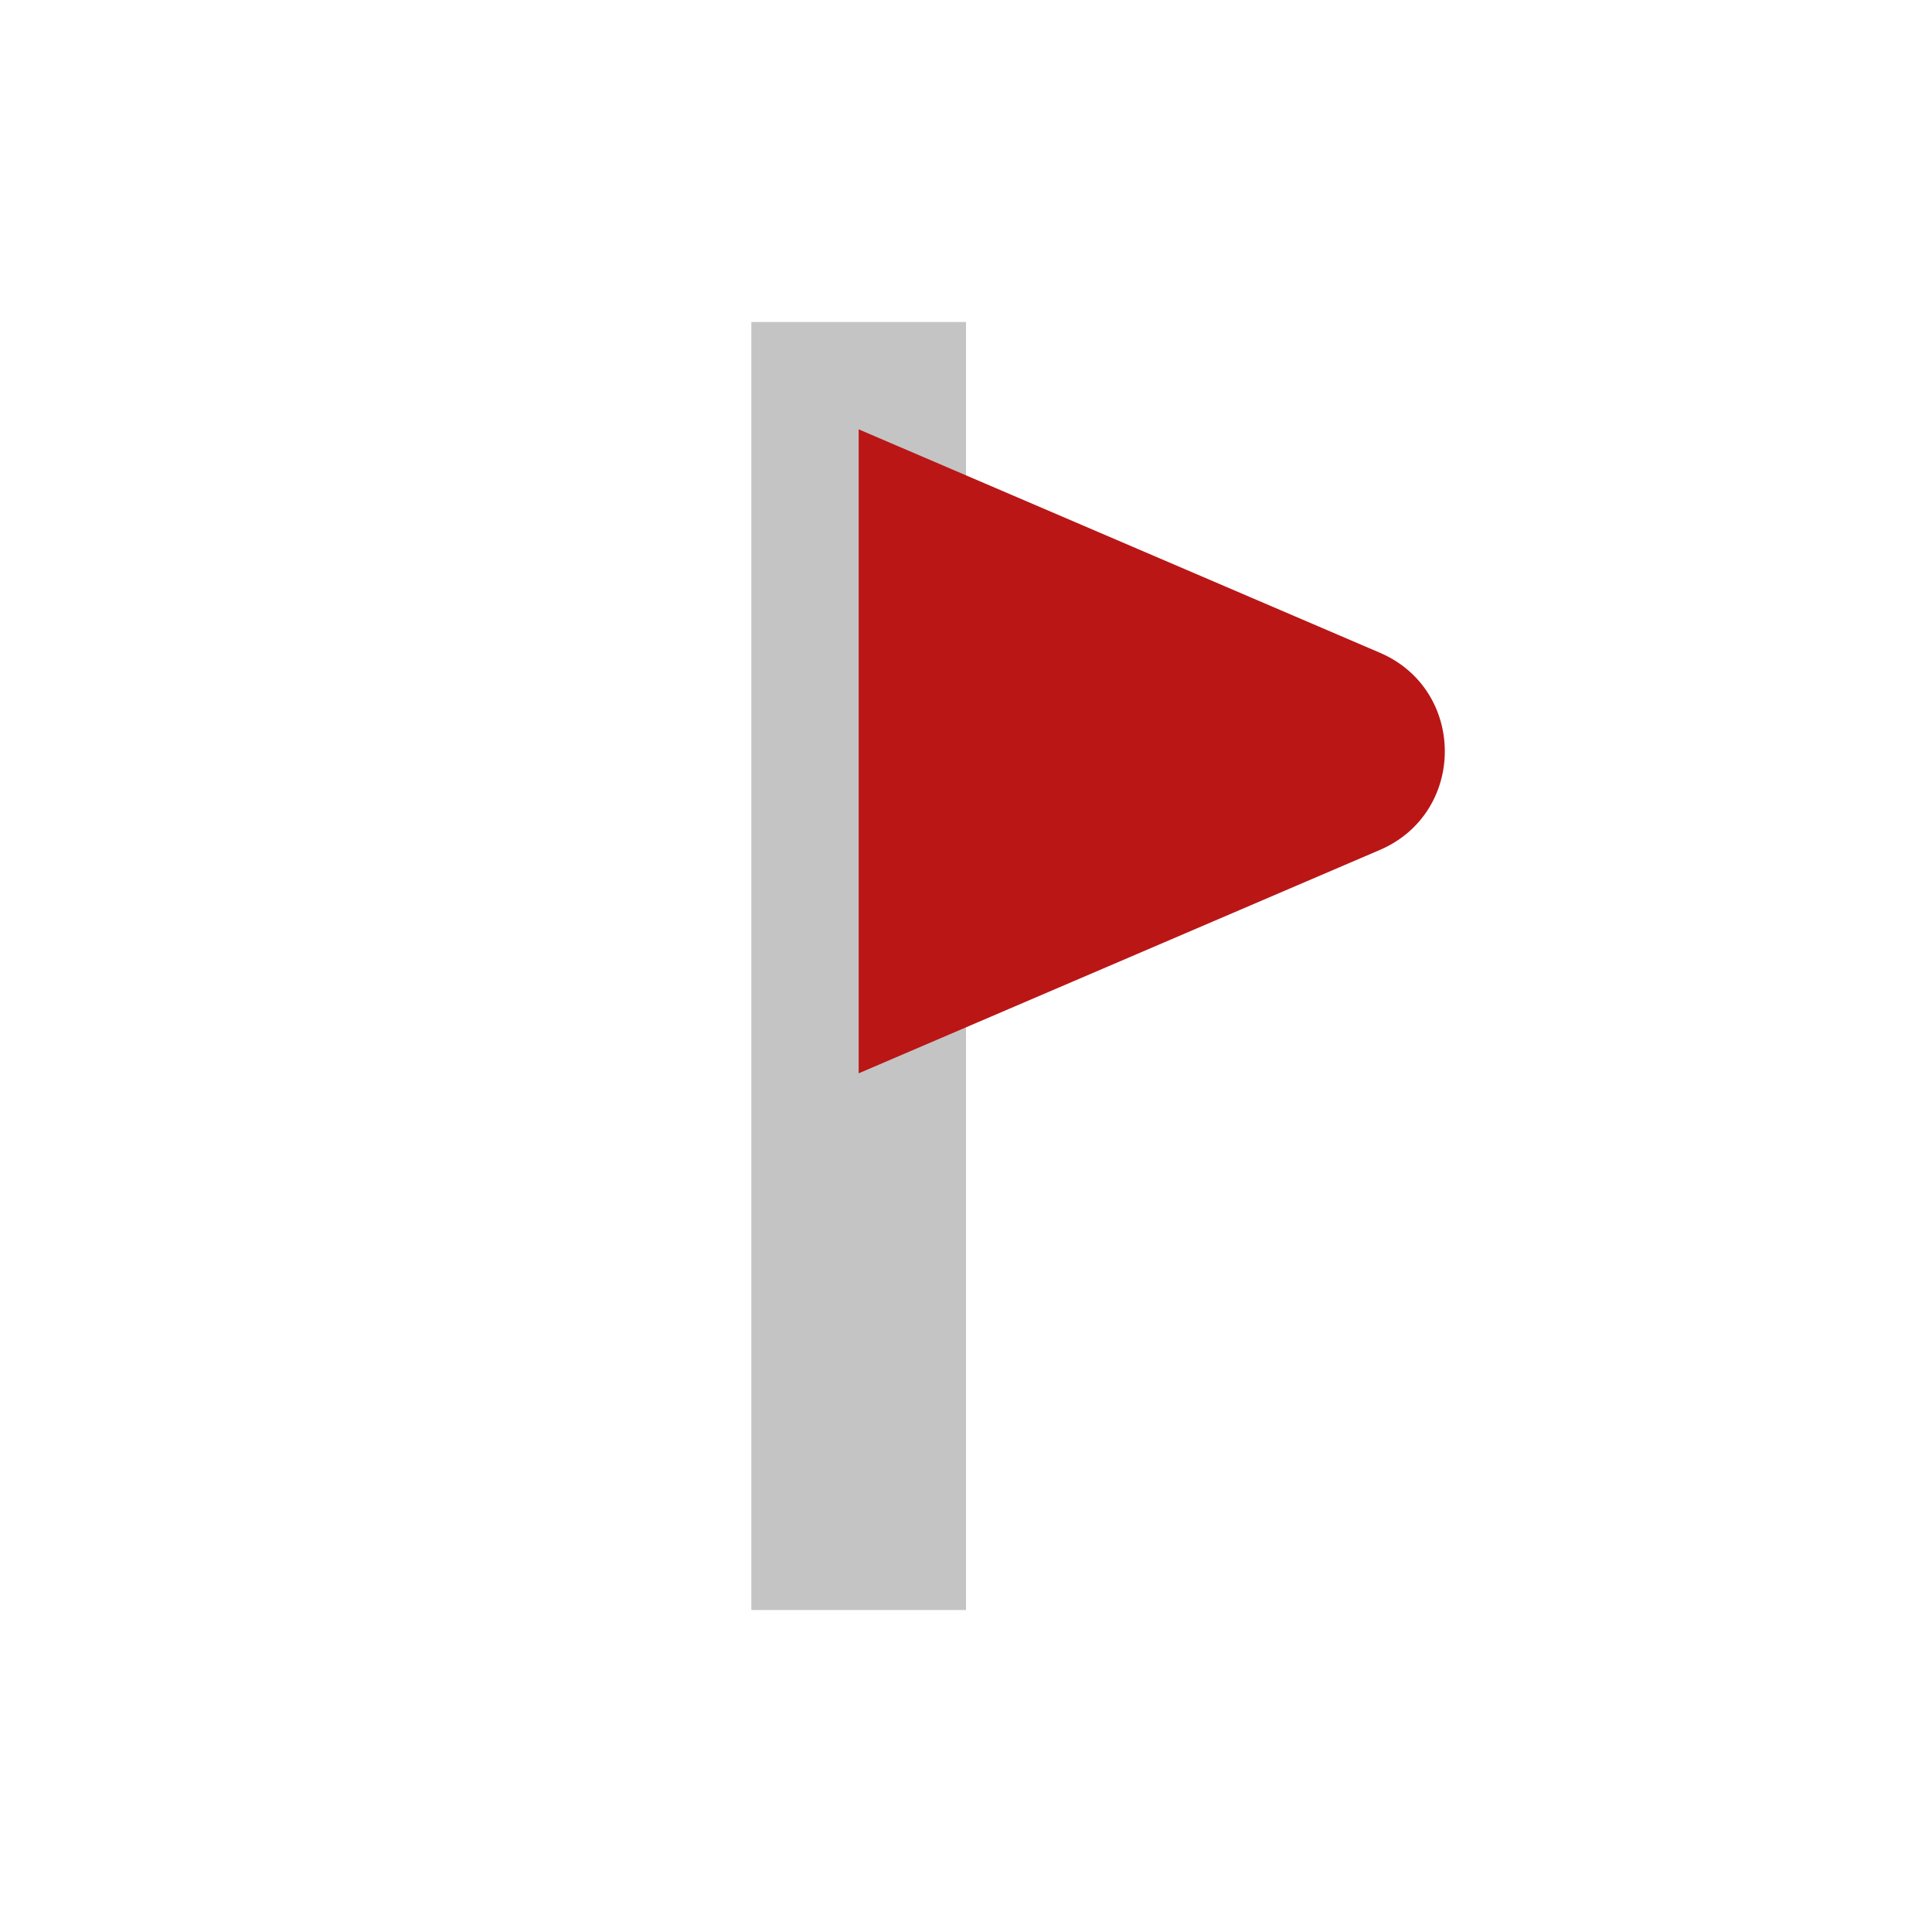 <svg width="18" height="18" viewBox="0 0 18 18" fill="none" xmlns="http://www.w3.org/2000/svg">
<rect x="7" y="3" width="2" height="12" fill="#C4C4C4"/>
<path d="M12.855 6.081C13.663 6.427 13.663 7.573 12.855 7.919L8 10L8 4L12.855 6.081Z" fill="#BA1616"/>
</svg>
